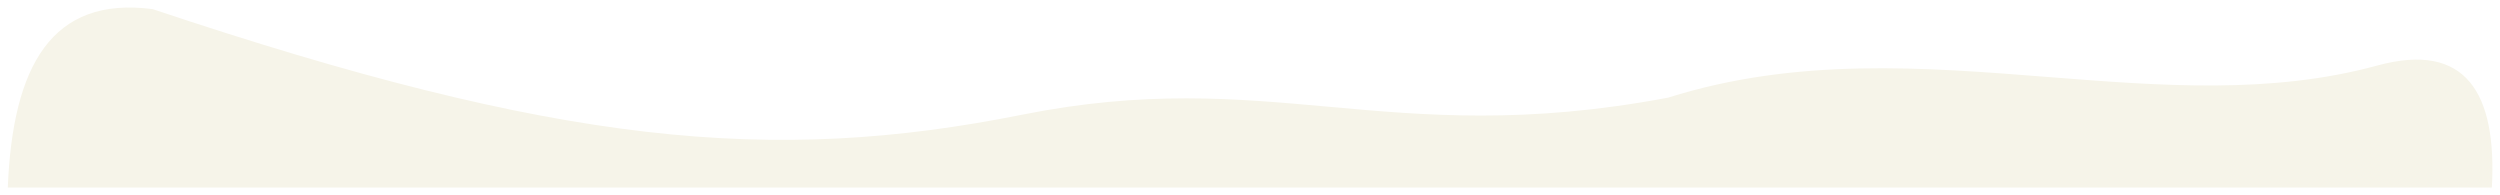 <?xml version="1.0" encoding="UTF-8"?> <svg xmlns="http://www.w3.org/2000/svg" width="6733" height="525" viewBox="0 0 6733 525" fill="none"> <g filter="url(#filter0_d)"> <path fill-rule="evenodd" clip-rule="evenodd" d="M2752.85 304.907C2078.89 439.635 1508.43 387.755 410.994 20.54C138.807 -15.056 34.225 173.95 20.99 501H6711.12C6724.84 248.013 6642.4 107.012 6402.49 172.5C6116.13 250.667 5819.42 227.288 5516.31 203.405C5181.08 176.991 4838.03 149.96 4492.49 259C4107.87 331.396 3838.65 307.049 3578.08 283.484C3326.86 260.765 3083.68 238.773 2752.85 304.907Z" fill="#F6F4E9"></path> </g> <defs> <filter id="filter0_d" x="0.99" y="0.265" width="6731.58" height="524.735" filterUnits="userSpaceOnUse" color-interpolation-filters="sRGB"> <feFlood flood-opacity="0" result="BackgroundImageFix"></feFlood> <feColorMatrix in="SourceAlpha" type="matrix" values="0 0 0 0 0 0 0 0 0 0 0 0 0 0 0 0 0 0 127 0"></feColorMatrix> <feOffset dy="4"></feOffset> <feGaussianBlur stdDeviation="10"></feGaussianBlur> <feColorMatrix type="matrix" values="0 0 0 0 0.863 0 0 0 0 0.852 0 0 0 0 0.791 0 0 0 1 0"></feColorMatrix> <feBlend mode="normal" in2="BackgroundImageFix" result="effect1_dropShadow"></feBlend> <feBlend mode="normal" in="SourceGraphic" in2="effect1_dropShadow" result="shape"></feBlend> </filter> </defs> </svg> 